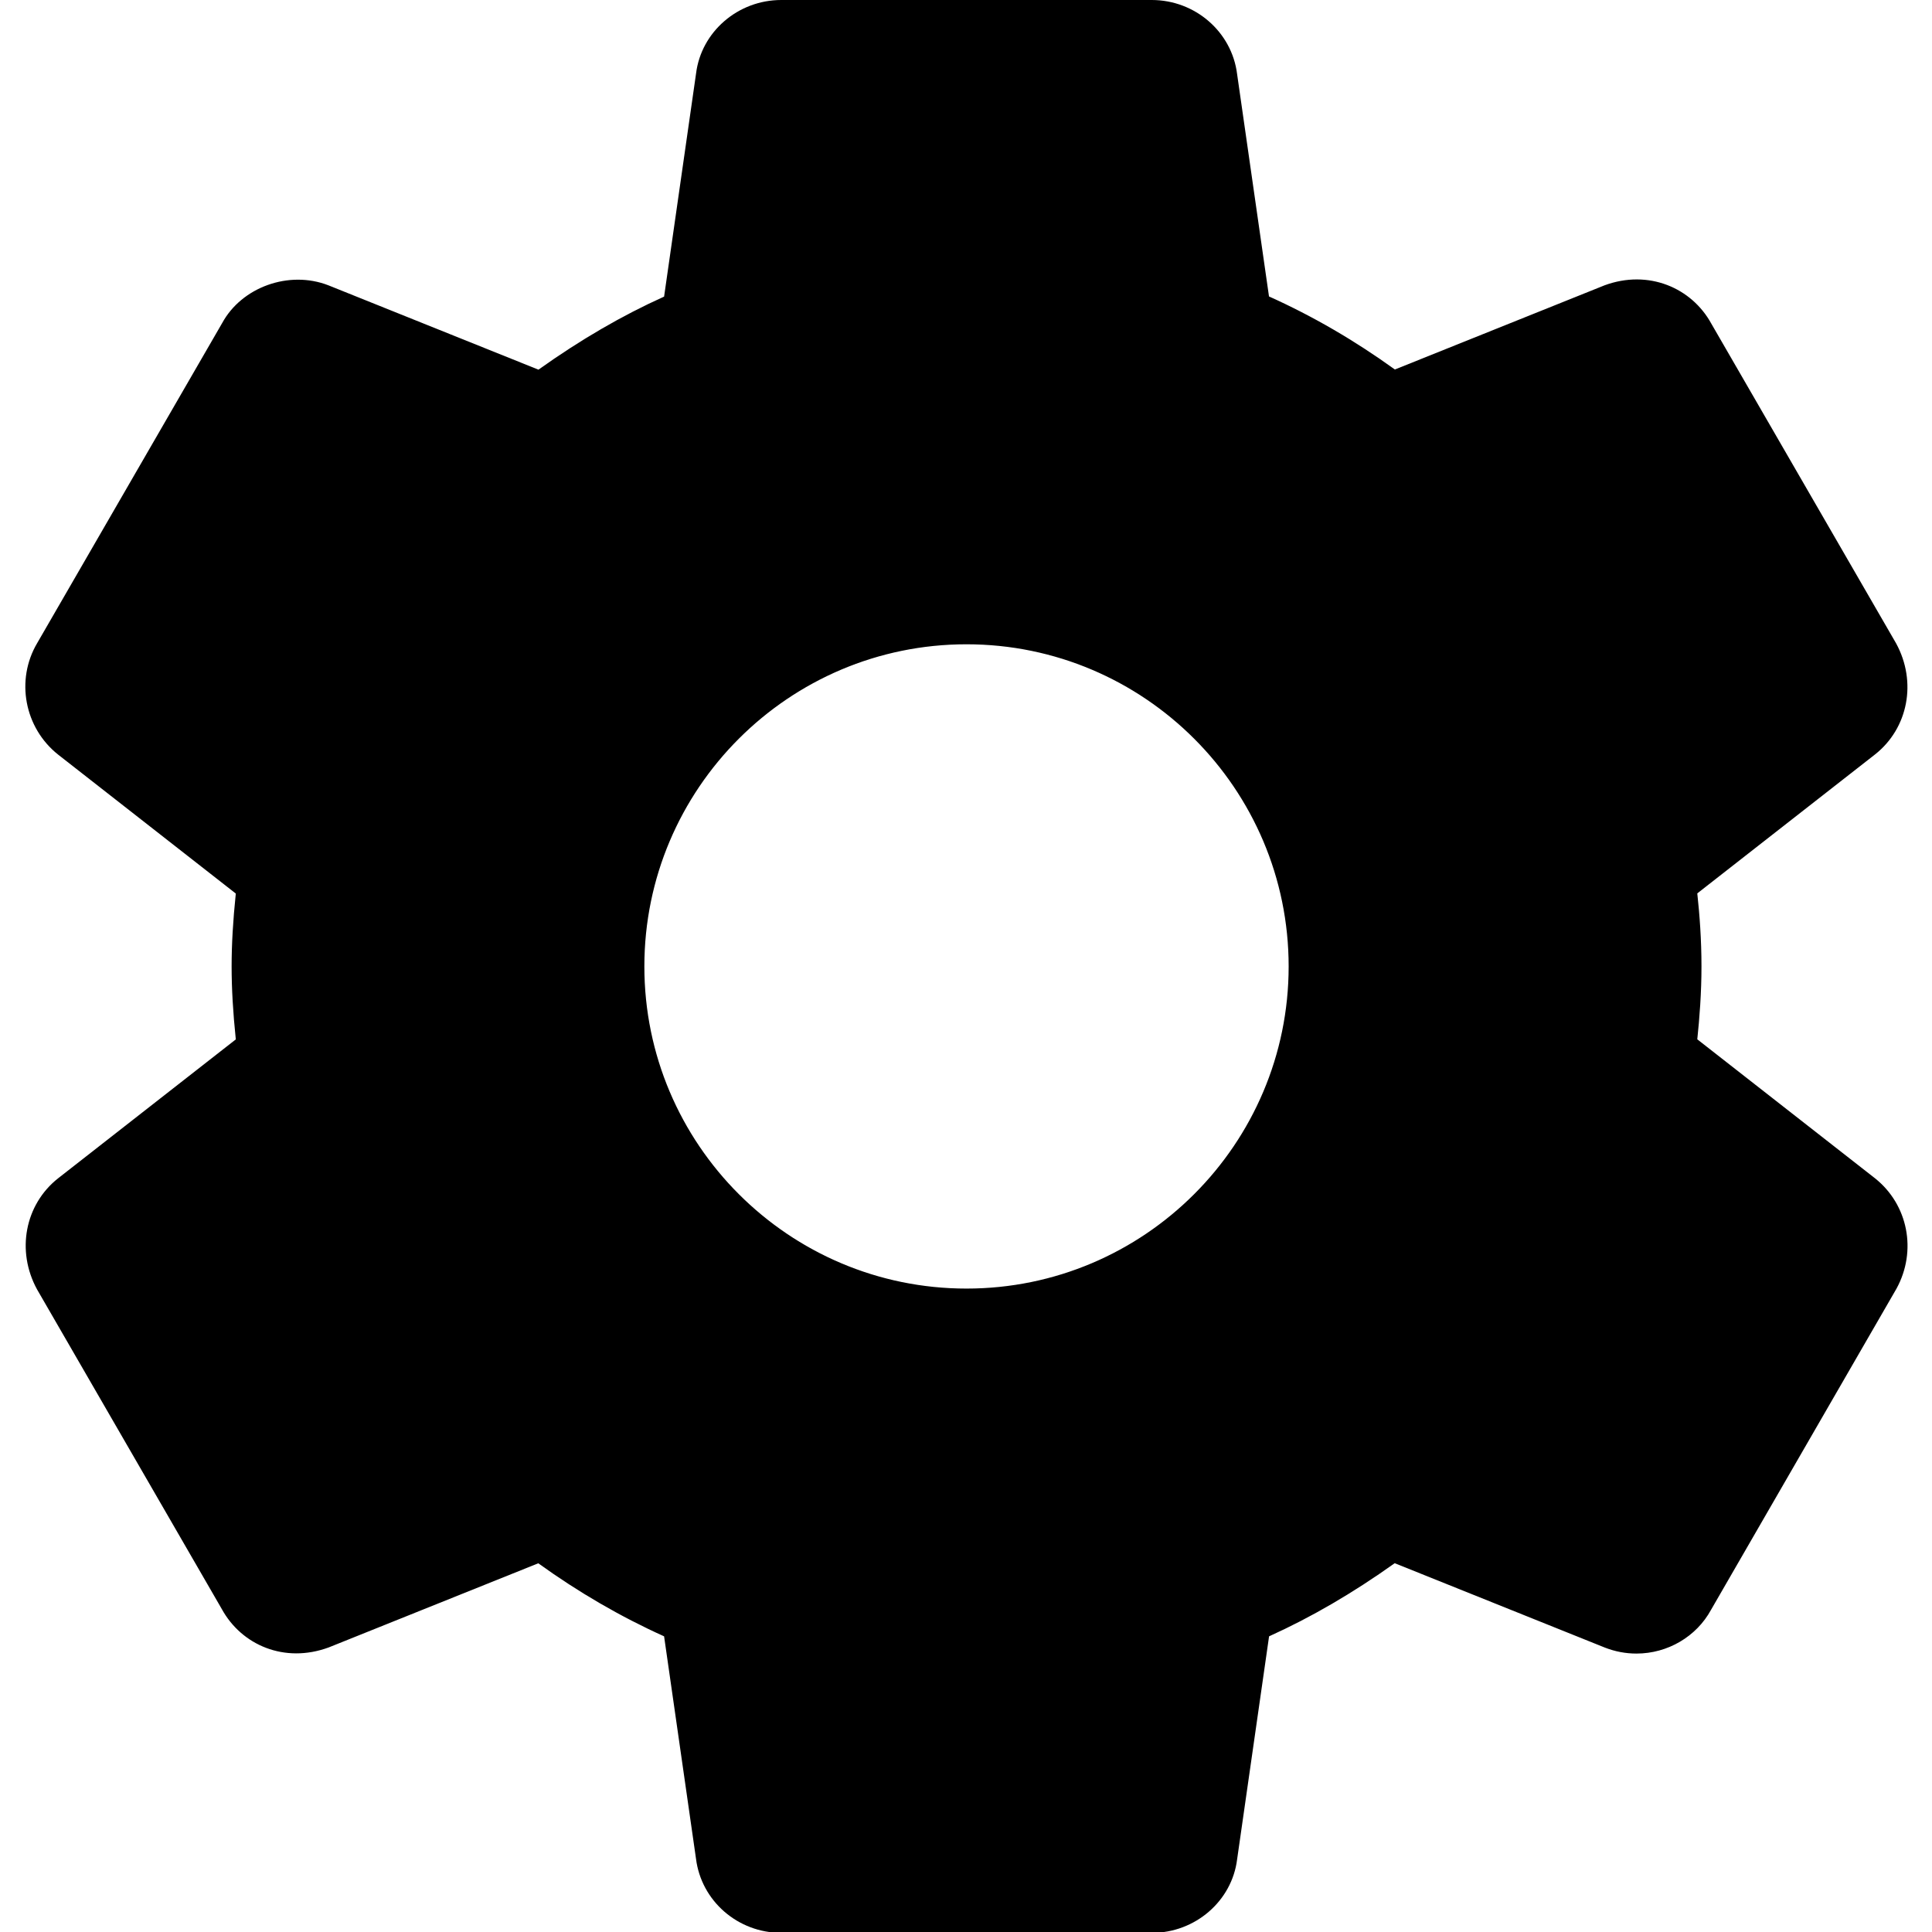 <?xml version="1.0" encoding="UTF-8" standalone="no"?>
<svg
        id="Layer_1"
        enable-background="new 0 0 511.771 511.771"
        height="512"
        viewBox="0 0 511.771 511.771"
        width="512"
        version="1.1"
        sodipodi:docname="stringsetup.svg"
        inkscape:version="1.1 (c68e22c387, 2021-05-23)"
        xmlns:inkscape="http://www.inkscape.org/namespaces/inkscape"
        xmlns:sodipodi="http://sodipodi.sourceforge.net/DTD/sodipodi-0.dtd"
        xmlns="http://www.w3.org/2000/svg"
>
  <defs
     id="defs11" />
  <sodipodi:namedview
     id="namedview9"
     pagecolor="#ffffff"
     bordercolor="#666666"
     borderopacity="1.0"
     inkscape:pageshadow="2"
     inkscape:pageopacity="0.0"
     inkscape:pagecheckerboard="0"
     showgrid="false"
     inkscape:zoom="1.4707031"
     inkscape:cx="256"
     inkscape:cy="256"
     inkscape:window-width="2160"
     inkscape:window-height="1361"
     inkscape:window-x="-9"
     inkscape:window-y="-9"
     inkscape:window-maximized="1"
     inkscape:current-layer="Layer_1" />
  <g
     id="g6"
     transform="matrix(1,0,0,1,-8.003632e-5,1.12e-6)">
    <g
       id="g4">
      <path
         d="m 496.659,312.107 -47.061,-36.8 c 0.597,-5.675 1.109,-12.309 1.109,-19.328 0,-7.019 -0.491,-13.653 -1.109,-19.328 l 47.104,-36.821 c 8.747,-6.912 11.136,-19.179 5.568,-29.397 L 453.331,85.76 C 448.104,76.203 436.648,71.296 425.022,75.584 L 369.491,97.877 C 358.846,90.197 347.688,83.712 336.147,78.528 L 327.699,19.627 C 326.312,8.448 316.584,0 305.086,0 h -98.133 c -11.499,0 -21.205,8.448 -22.571,19.456 l -8.469,59.115 c -11.179,5.035 -22.165,11.435 -33.28,19.349 L 86.953,75.563 C 76.52,71.531 64.04,76.053 58.856,85.568 L 9.854,170.347 c -5.781,9.771 -3.392,22.464 5.547,29.547 l 47.061,36.8 c -0.747,7.189 -1.109,13.44 -1.109,19.307 0,5.867 0.363,12.117 1.109,19.328 L 15.358,312.15 c -8.747,6.933 -11.115,19.2 -5.547,29.397 l 48.939,84.672 c 5.227,9.536 16.576,14.485 28.309,10.176 l 55.531,-22.293 c 10.624,7.659 21.781,14.144 33.323,19.349 l 8.448,58.88 C 185.747,503.552 195.454,512 206.974,512 h 98.133 c 11.499,0 21.227,-8.448 22.592,-19.456 l 8.469,-59.093 c 11.179,-5.056 22.144,-11.435 33.28,-19.371 l 55.68,22.357 c 2.688,1.045 5.483,1.579 8.363,1.579 8.277,0 15.893,-4.523 19.733,-11.563 l 49.152,-85.12 c 5.462,-9.984 3.072,-22.25 -5.717,-29.226 z m -240.64,29.226 c -47.061,0 -85.333,-38.272 -85.333,-85.333 0,-47.061 38.272,-85.333 85.333,-85.333 47.061,0 85.333,38.272 85.333,85.333 0,47.061 -38.272,85.333 -85.333,85.333 z"
         id="path2" />
    </g>
  </g>
</svg>
